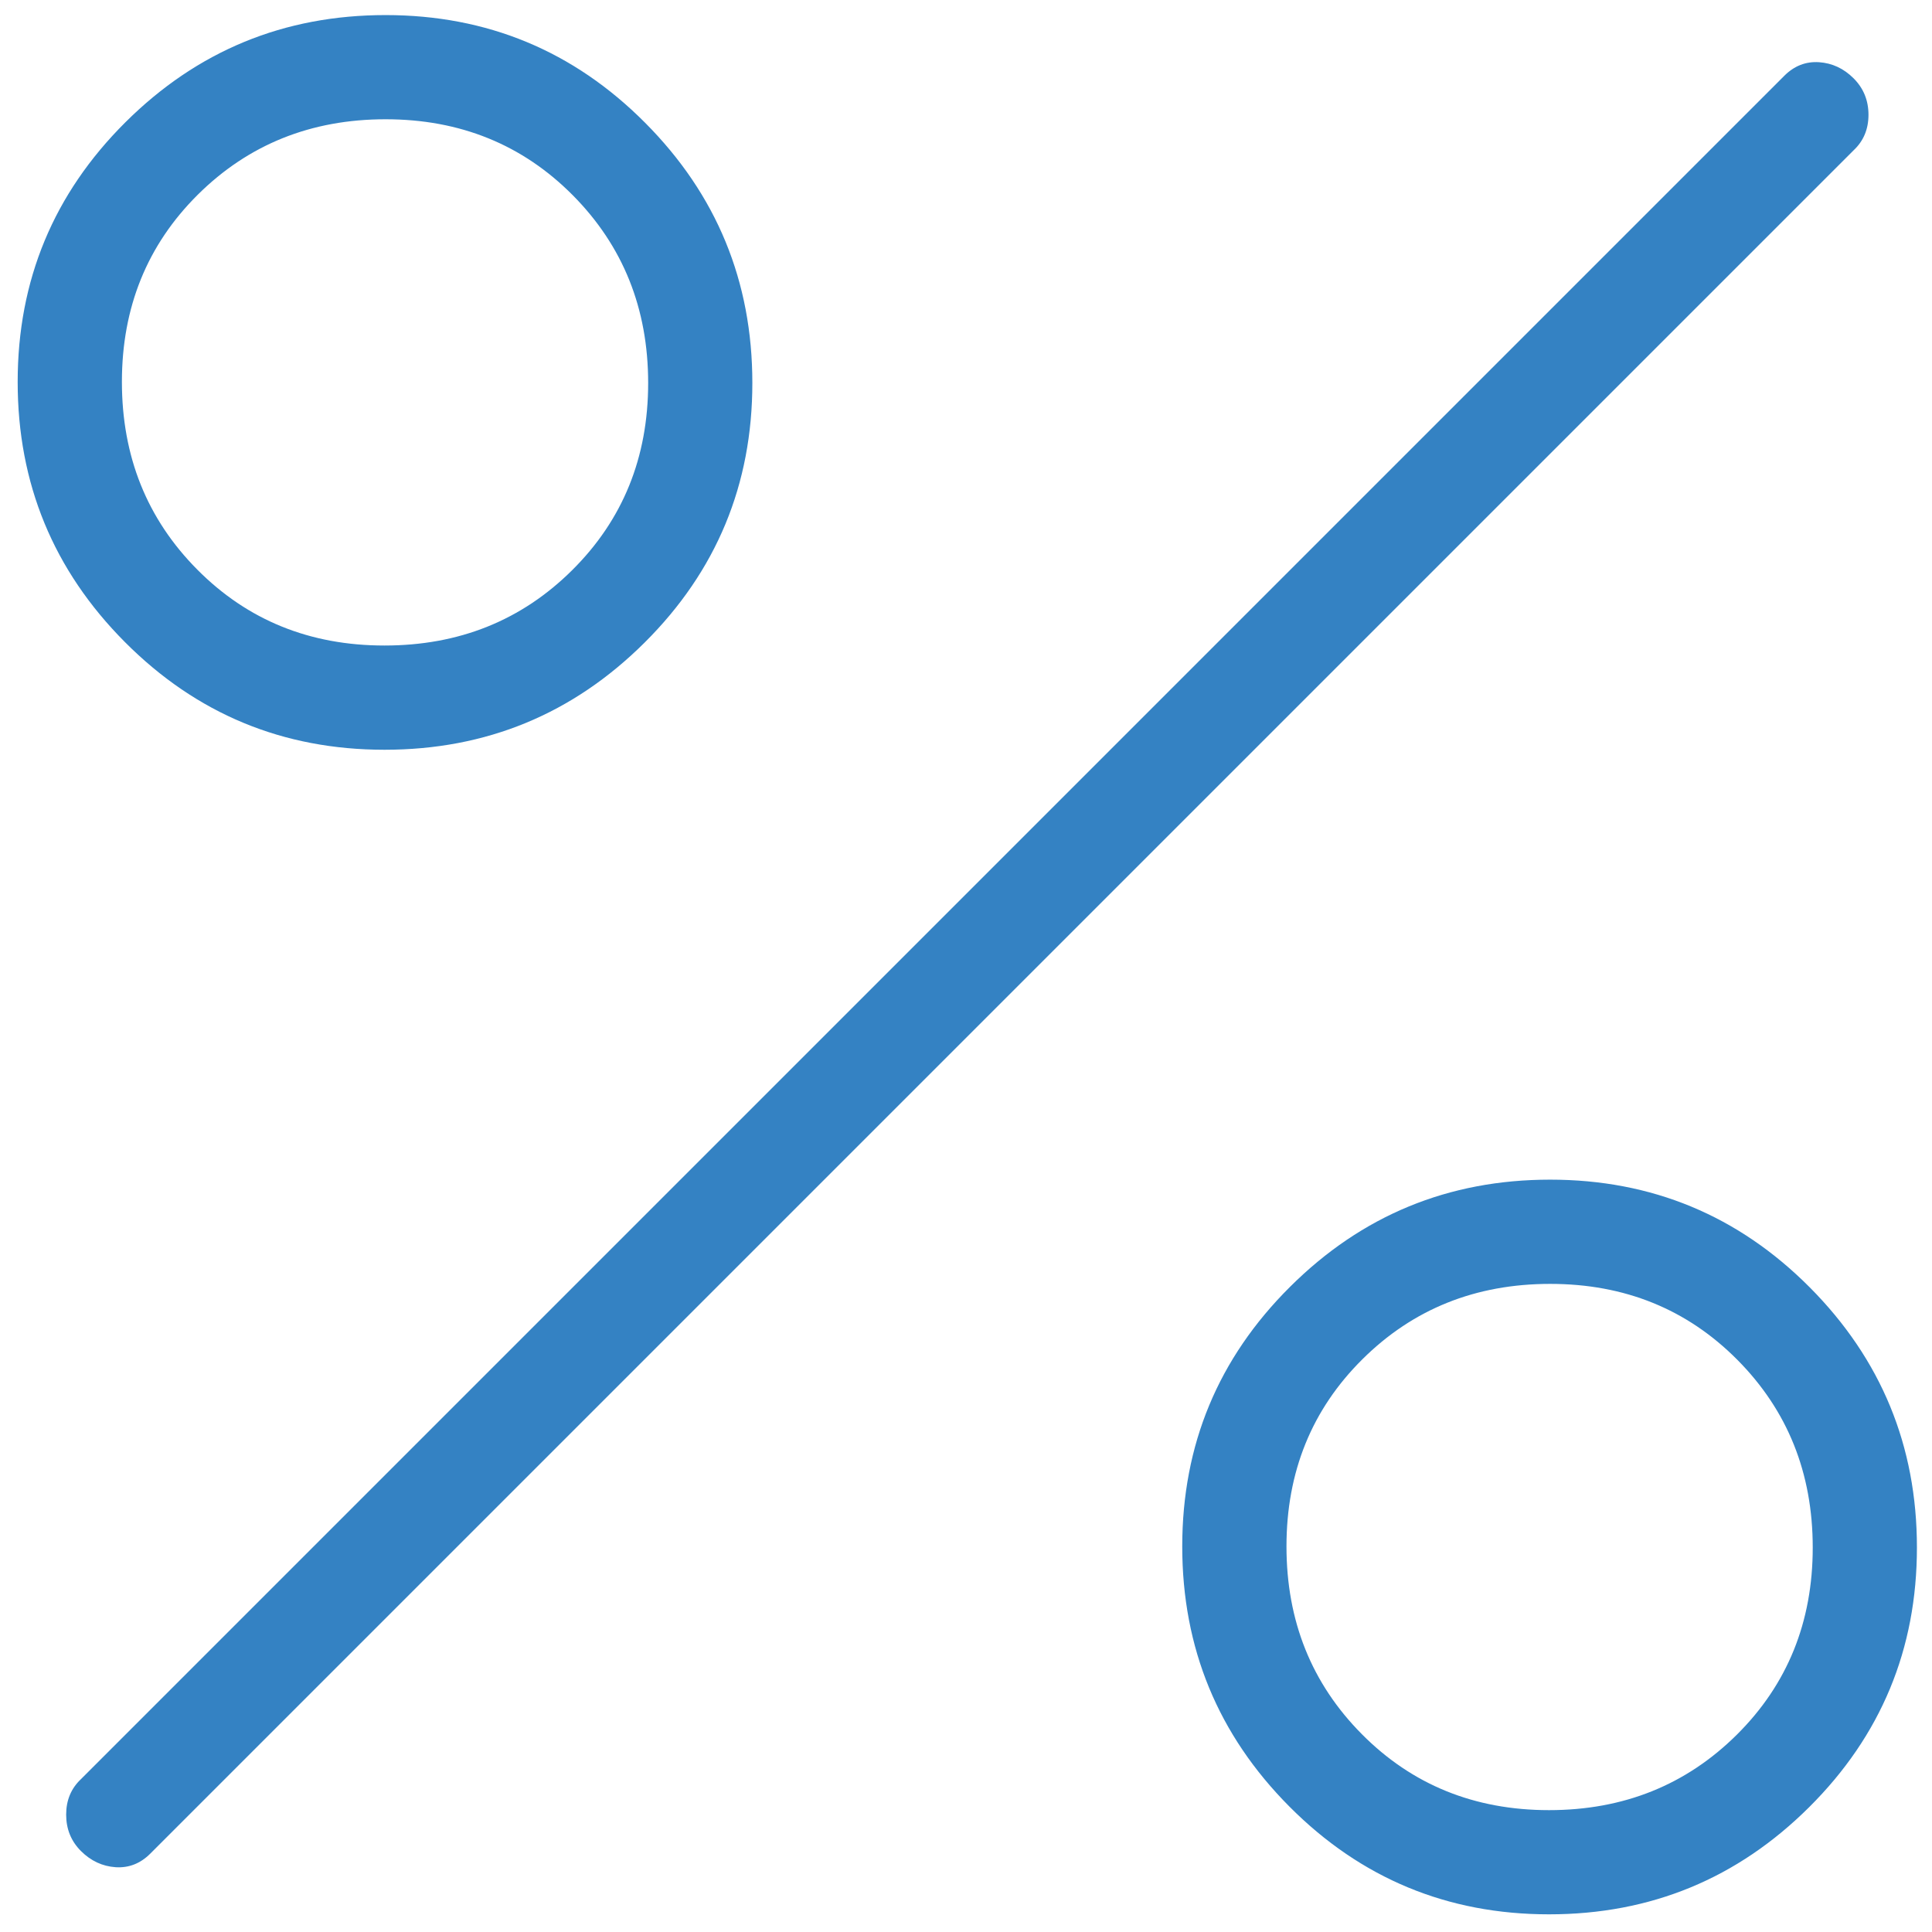 <?xml version="1.0" encoding="UTF-8"?> <svg xmlns="http://www.w3.org/2000/svg" width="41" height="41" viewBox="0 0 41 41" fill="none"><path d="M8.16 15.911C6.004 15.911 4.167 15.149 2.65 13.625C1.133 12.101 0.375 10.261 0.375 8.105C0.375 5.948 1.137 4.112 2.661 2.595C4.186 1.078 6.026 0.32 8.182 0.32C10.338 0.32 12.175 1.082 13.691 2.606C15.208 4.13 15.966 5.971 15.966 8.127C15.966 10.283 15.204 12.12 13.68 13.636C12.156 15.153 10.316 15.911 8.16 15.911ZM8.159 13.699C9.741 13.699 11.069 13.166 12.143 12.099C13.217 11.033 13.755 9.709 13.755 8.128C13.755 6.546 13.221 5.218 12.155 4.143C11.088 3.069 9.764 2.531 8.182 2.531C6.601 2.531 5.273 3.065 4.198 4.131C3.124 5.198 2.587 6.522 2.587 8.104C2.587 9.686 3.12 11.014 4.187 12.088C5.253 13.162 6.577 13.699 8.159 13.699ZM32.873 40.625C30.717 40.625 28.881 39.863 27.364 38.339C25.848 36.815 25.089 34.974 25.089 32.818C25.089 30.662 25.851 28.826 27.376 27.309C28.899 25.792 30.739 25.034 32.896 25.034C35.052 25.034 36.889 25.796 38.406 27.32C39.922 28.845 40.68 30.685 40.68 32.84C40.68 34.997 39.918 36.833 38.394 38.35C36.87 39.867 35.029 40.625 32.873 40.625ZM32.873 38.414C34.454 38.414 35.782 37.88 36.857 36.814C37.932 35.747 38.469 34.423 38.469 32.841C38.469 31.259 37.935 29.931 36.869 28.857C35.802 27.783 34.478 27.246 32.896 27.246C31.315 27.246 29.986 27.779 28.912 28.846C27.838 29.912 27.301 31.236 27.301 32.818C27.301 34.399 27.834 35.727 28.901 36.802C29.967 37.876 31.291 38.414 32.873 38.414ZM1.718 39.282C1.508 39.072 1.404 38.814 1.404 38.509C1.404 38.205 1.508 37.954 1.718 37.756L37.866 1.608C38.076 1.398 38.321 1.302 38.602 1.32C38.882 1.339 39.127 1.453 39.337 1.663C39.547 1.874 39.652 2.131 39.652 2.436C39.652 2.741 39.547 2.992 39.337 3.189L3.189 39.337C2.979 39.547 2.734 39.643 2.454 39.625C2.174 39.606 1.929 39.492 1.718 39.282Z" fill="#3482C3"></path></svg> 